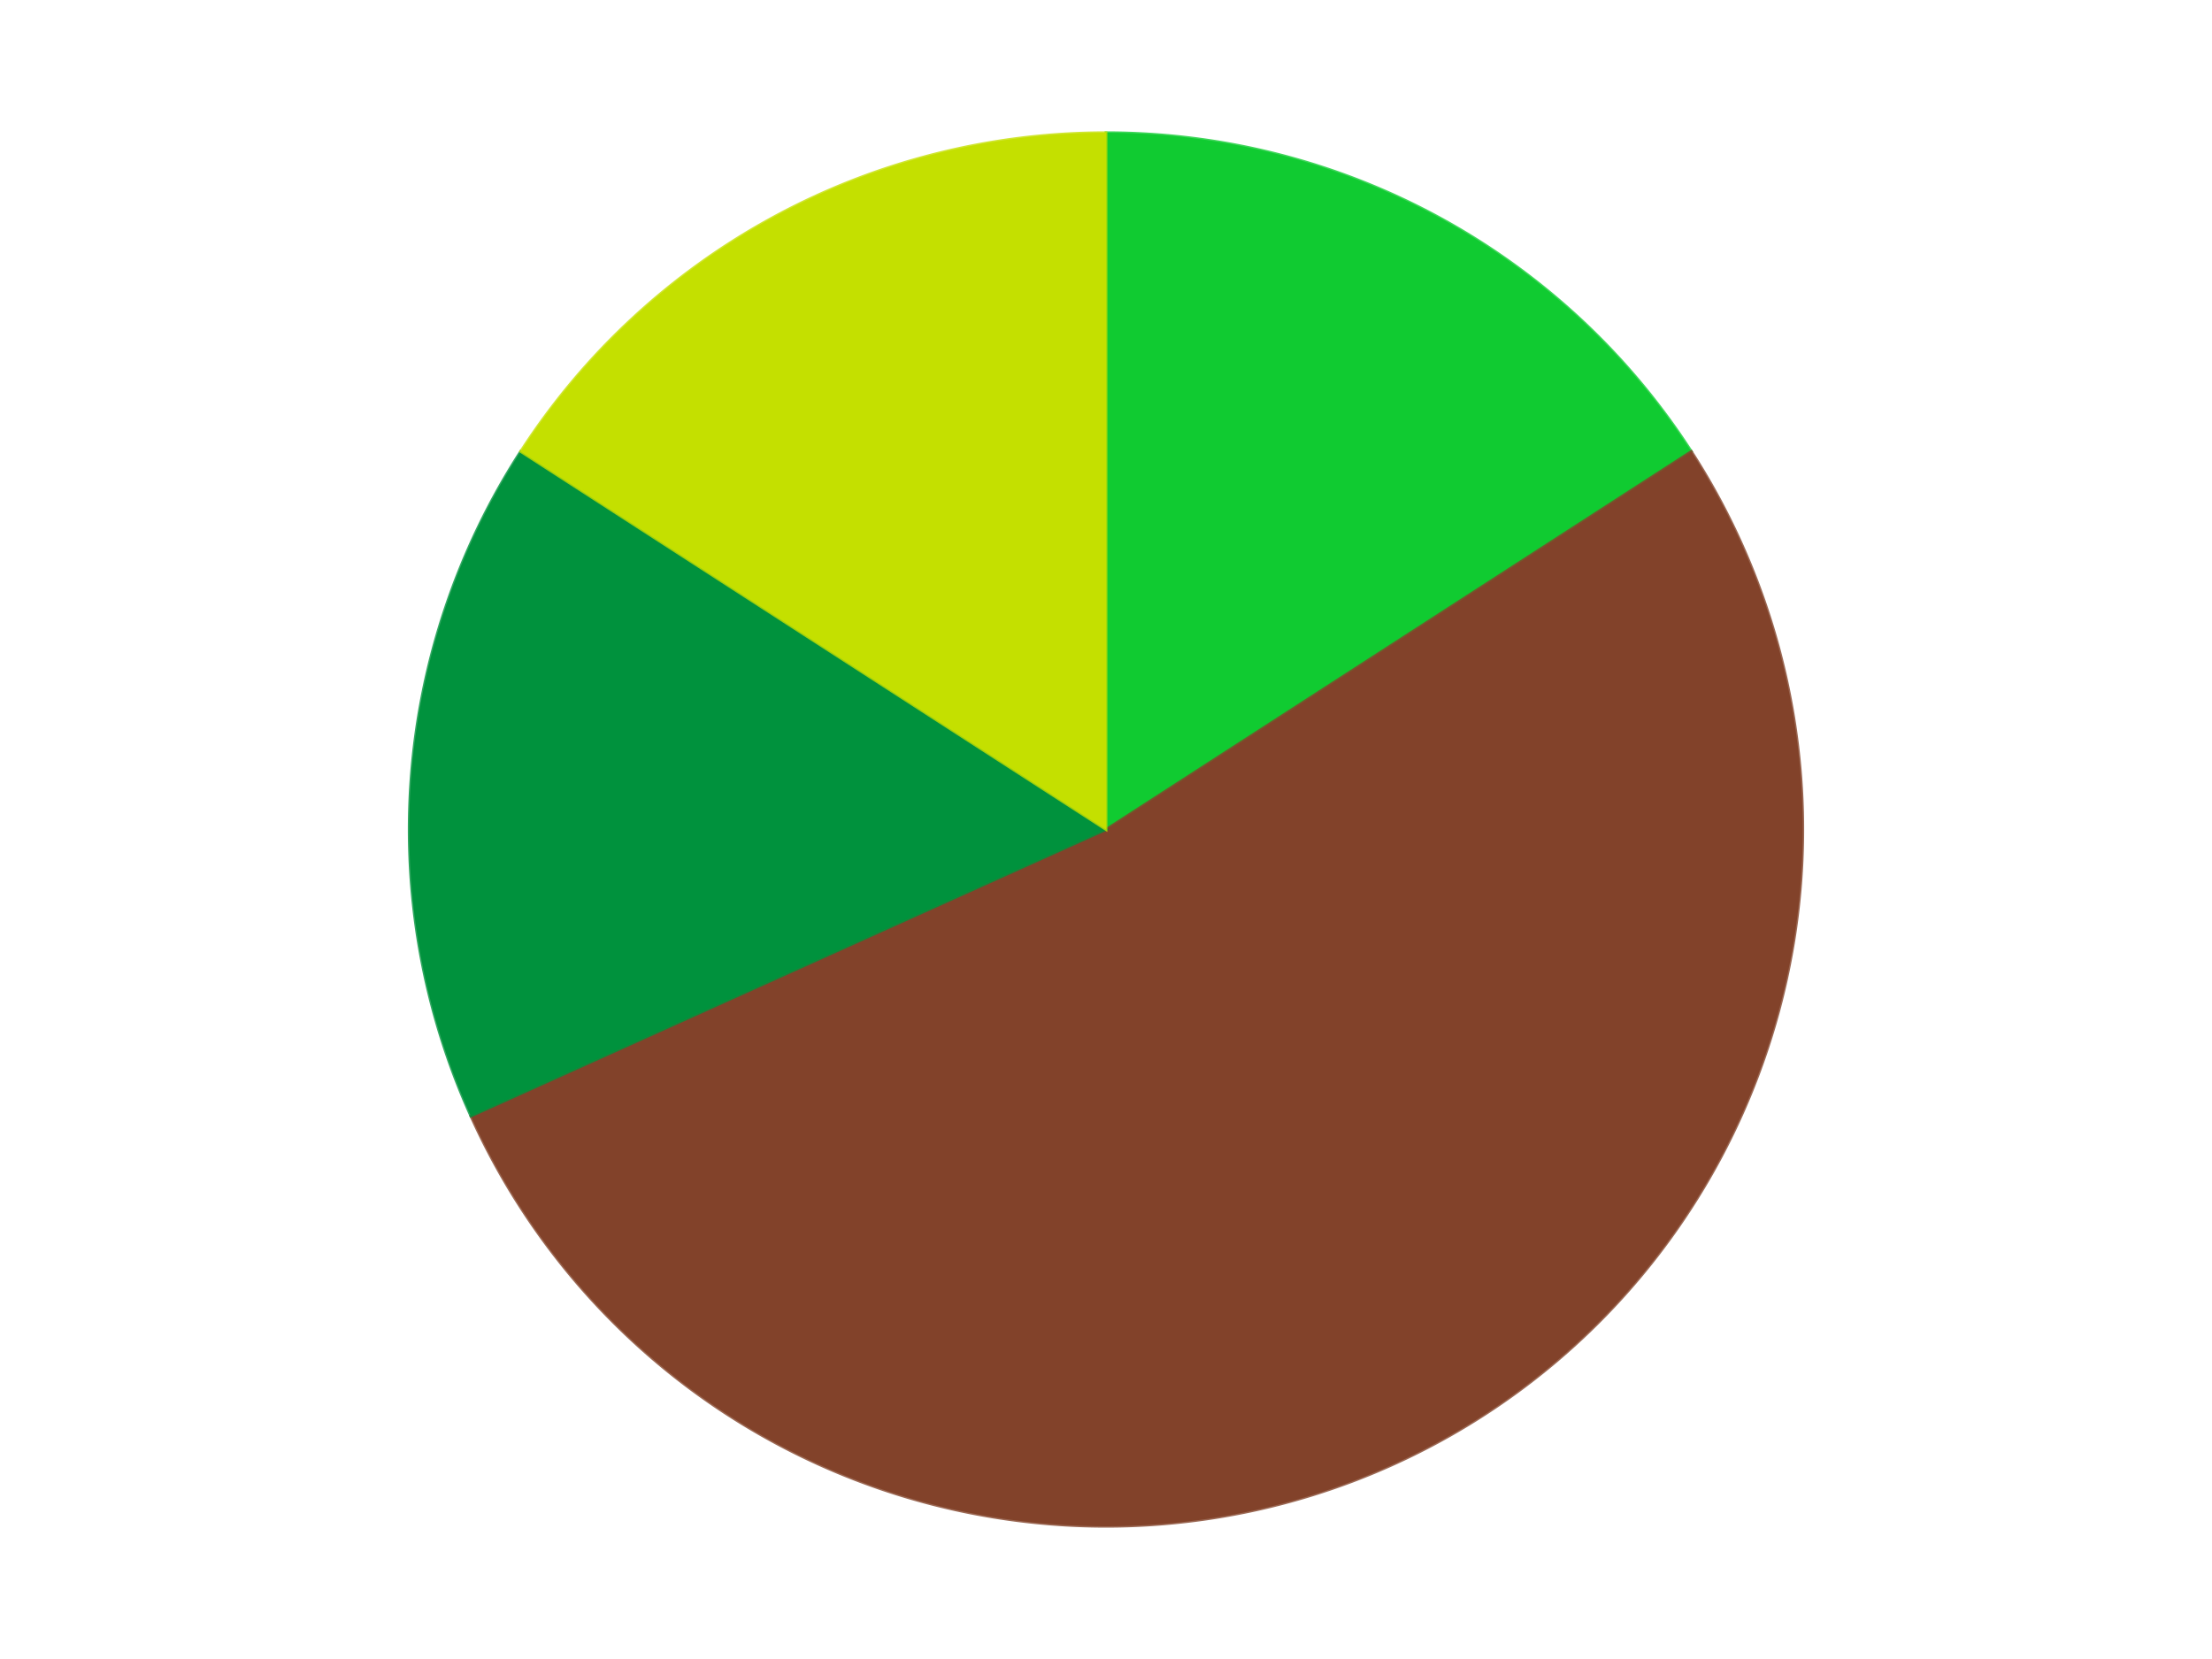 <?xml version='1.0' encoding='utf-8'?>
<svg xmlns="http://www.w3.org/2000/svg" xmlns:xlink="http://www.w3.org/1999/xlink" id="chart-d66aed7a-f7f1-41a1-8a8c-3c162617d9c7" class="pygal-chart" viewBox="0 0 800 600"><!--Generated with pygal 3.0.4 (lxml) ©Kozea 2012-2016 on 2024-07-07--><!--http://pygal.org--><!--http://github.com/Kozea/pygal--><defs><style type="text/css">#chart-d66aed7a-f7f1-41a1-8a8c-3c162617d9c7{-webkit-user-select:none;-webkit-font-smoothing:antialiased;font-family:Consolas,"Liberation Mono",Menlo,Courier,monospace}#chart-d66aed7a-f7f1-41a1-8a8c-3c162617d9c7 .title{font-family:Consolas,"Liberation Mono",Menlo,Courier,monospace;font-size:16px}#chart-d66aed7a-f7f1-41a1-8a8c-3c162617d9c7 .legends .legend text{font-family:Consolas,"Liberation Mono",Menlo,Courier,monospace;font-size:14px}#chart-d66aed7a-f7f1-41a1-8a8c-3c162617d9c7 .axis text{font-family:Consolas,"Liberation Mono",Menlo,Courier,monospace;font-size:10px}#chart-d66aed7a-f7f1-41a1-8a8c-3c162617d9c7 .axis text.major{font-family:Consolas,"Liberation Mono",Menlo,Courier,monospace;font-size:10px}#chart-d66aed7a-f7f1-41a1-8a8c-3c162617d9c7 .text-overlay text.value{font-family:Consolas,"Liberation Mono",Menlo,Courier,monospace;font-size:16px}#chart-d66aed7a-f7f1-41a1-8a8c-3c162617d9c7 .text-overlay text.label{font-family:Consolas,"Liberation Mono",Menlo,Courier,monospace;font-size:10px}#chart-d66aed7a-f7f1-41a1-8a8c-3c162617d9c7 .tooltip{font-family:Consolas,"Liberation Mono",Menlo,Courier,monospace;font-size:14px}#chart-d66aed7a-f7f1-41a1-8a8c-3c162617d9c7 text.no_data{font-family:Consolas,"Liberation Mono",Menlo,Courier,monospace;font-size:64px}
#chart-d66aed7a-f7f1-41a1-8a8c-3c162617d9c7{background-color:transparent}#chart-d66aed7a-f7f1-41a1-8a8c-3c162617d9c7 path,#chart-d66aed7a-f7f1-41a1-8a8c-3c162617d9c7 line,#chart-d66aed7a-f7f1-41a1-8a8c-3c162617d9c7 rect,#chart-d66aed7a-f7f1-41a1-8a8c-3c162617d9c7 circle{-webkit-transition:150ms;-moz-transition:150ms;transition:150ms}#chart-d66aed7a-f7f1-41a1-8a8c-3c162617d9c7 .graph &gt; .background{fill:transparent}#chart-d66aed7a-f7f1-41a1-8a8c-3c162617d9c7 .plot &gt; .background{fill:transparent}#chart-d66aed7a-f7f1-41a1-8a8c-3c162617d9c7 .graph{fill:rgba(0,0,0,.87)}#chart-d66aed7a-f7f1-41a1-8a8c-3c162617d9c7 text.no_data{fill:rgba(0,0,0,1)}#chart-d66aed7a-f7f1-41a1-8a8c-3c162617d9c7 .title{fill:rgba(0,0,0,1)}#chart-d66aed7a-f7f1-41a1-8a8c-3c162617d9c7 .legends .legend text{fill:rgba(0,0,0,.87)}#chart-d66aed7a-f7f1-41a1-8a8c-3c162617d9c7 .legends .legend:hover text{fill:rgba(0,0,0,1)}#chart-d66aed7a-f7f1-41a1-8a8c-3c162617d9c7 .axis .line{stroke:rgba(0,0,0,1)}#chart-d66aed7a-f7f1-41a1-8a8c-3c162617d9c7 .axis .guide.line{stroke:rgba(0,0,0,.54)}#chart-d66aed7a-f7f1-41a1-8a8c-3c162617d9c7 .axis .major.line{stroke:rgba(0,0,0,.87)}#chart-d66aed7a-f7f1-41a1-8a8c-3c162617d9c7 .axis text.major{fill:rgba(0,0,0,1)}#chart-d66aed7a-f7f1-41a1-8a8c-3c162617d9c7 .axis.y .guides:hover .guide.line,#chart-d66aed7a-f7f1-41a1-8a8c-3c162617d9c7 .line-graph .axis.x .guides:hover .guide.line,#chart-d66aed7a-f7f1-41a1-8a8c-3c162617d9c7 .stackedline-graph .axis.x .guides:hover .guide.line,#chart-d66aed7a-f7f1-41a1-8a8c-3c162617d9c7 .xy-graph .axis.x .guides:hover .guide.line{stroke:rgba(0,0,0,1)}#chart-d66aed7a-f7f1-41a1-8a8c-3c162617d9c7 .axis .guides:hover text{fill:rgba(0,0,0,1)}#chart-d66aed7a-f7f1-41a1-8a8c-3c162617d9c7 .reactive{fill-opacity:1.0;stroke-opacity:.8;stroke-width:1}#chart-d66aed7a-f7f1-41a1-8a8c-3c162617d9c7 .ci{stroke:rgba(0,0,0,.87)}#chart-d66aed7a-f7f1-41a1-8a8c-3c162617d9c7 .reactive.active,#chart-d66aed7a-f7f1-41a1-8a8c-3c162617d9c7 .active .reactive{fill-opacity:0.6;stroke-opacity:.9;stroke-width:4}#chart-d66aed7a-f7f1-41a1-8a8c-3c162617d9c7 .ci .reactive.active{stroke-width:1.5}#chart-d66aed7a-f7f1-41a1-8a8c-3c162617d9c7 .series text{fill:rgba(0,0,0,1)}#chart-d66aed7a-f7f1-41a1-8a8c-3c162617d9c7 .tooltip rect{fill:transparent;stroke:rgba(0,0,0,1);-webkit-transition:opacity 150ms;-moz-transition:opacity 150ms;transition:opacity 150ms}#chart-d66aed7a-f7f1-41a1-8a8c-3c162617d9c7 .tooltip .label{fill:rgba(0,0,0,.87)}#chart-d66aed7a-f7f1-41a1-8a8c-3c162617d9c7 .tooltip .label{fill:rgba(0,0,0,.87)}#chart-d66aed7a-f7f1-41a1-8a8c-3c162617d9c7 .tooltip .legend{font-size:.8em;fill:rgba(0,0,0,.54)}#chart-d66aed7a-f7f1-41a1-8a8c-3c162617d9c7 .tooltip .x_label{font-size:.6em;fill:rgba(0,0,0,1)}#chart-d66aed7a-f7f1-41a1-8a8c-3c162617d9c7 .tooltip .xlink{font-size:.5em;text-decoration:underline}#chart-d66aed7a-f7f1-41a1-8a8c-3c162617d9c7 .tooltip .value{font-size:1.5em}#chart-d66aed7a-f7f1-41a1-8a8c-3c162617d9c7 .bound{font-size:.5em}#chart-d66aed7a-f7f1-41a1-8a8c-3c162617d9c7 .max-value{font-size:.75em;fill:rgba(0,0,0,.54)}#chart-d66aed7a-f7f1-41a1-8a8c-3c162617d9c7 .map-element{fill:transparent;stroke:rgba(0,0,0,.54) !important}#chart-d66aed7a-f7f1-41a1-8a8c-3c162617d9c7 .map-element .reactive{fill-opacity:inherit;stroke-opacity:inherit}#chart-d66aed7a-f7f1-41a1-8a8c-3c162617d9c7 .color-0,#chart-d66aed7a-f7f1-41a1-8a8c-3c162617d9c7 .color-0 a:visited{stroke:#F44336;fill:#F44336}#chart-d66aed7a-f7f1-41a1-8a8c-3c162617d9c7 .color-1,#chart-d66aed7a-f7f1-41a1-8a8c-3c162617d9c7 .color-1 a:visited{stroke:#3F51B5;fill:#3F51B5}#chart-d66aed7a-f7f1-41a1-8a8c-3c162617d9c7 .color-2,#chart-d66aed7a-f7f1-41a1-8a8c-3c162617d9c7 .color-2 a:visited{stroke:#009688;fill:#009688}#chart-d66aed7a-f7f1-41a1-8a8c-3c162617d9c7 .color-3,#chart-d66aed7a-f7f1-41a1-8a8c-3c162617d9c7 .color-3 a:visited{stroke:#FFC107;fill:#FFC107}#chart-d66aed7a-f7f1-41a1-8a8c-3c162617d9c7 .text-overlay .color-0 text{fill:black}#chart-d66aed7a-f7f1-41a1-8a8c-3c162617d9c7 .text-overlay .color-1 text{fill:black}#chart-d66aed7a-f7f1-41a1-8a8c-3c162617d9c7 .text-overlay .color-2 text{fill:black}#chart-d66aed7a-f7f1-41a1-8a8c-3c162617d9c7 .text-overlay .color-3 text{fill:black}
#chart-d66aed7a-f7f1-41a1-8a8c-3c162617d9c7 text.no_data{text-anchor:middle}#chart-d66aed7a-f7f1-41a1-8a8c-3c162617d9c7 .guide.line{fill:none}#chart-d66aed7a-f7f1-41a1-8a8c-3c162617d9c7 .centered{text-anchor:middle}#chart-d66aed7a-f7f1-41a1-8a8c-3c162617d9c7 .title{text-anchor:middle}#chart-d66aed7a-f7f1-41a1-8a8c-3c162617d9c7 .legends .legend text{fill-opacity:1}#chart-d66aed7a-f7f1-41a1-8a8c-3c162617d9c7 .axis.x text{text-anchor:middle}#chart-d66aed7a-f7f1-41a1-8a8c-3c162617d9c7 .axis.x:not(.web) text[transform]{text-anchor:start}#chart-d66aed7a-f7f1-41a1-8a8c-3c162617d9c7 .axis.x:not(.web) text[transform].backwards{text-anchor:end}#chart-d66aed7a-f7f1-41a1-8a8c-3c162617d9c7 .axis.y text{text-anchor:end}#chart-d66aed7a-f7f1-41a1-8a8c-3c162617d9c7 .axis.y text[transform].backwards{text-anchor:start}#chart-d66aed7a-f7f1-41a1-8a8c-3c162617d9c7 .axis.y2 text{text-anchor:start}#chart-d66aed7a-f7f1-41a1-8a8c-3c162617d9c7 .axis.y2 text[transform].backwards{text-anchor:end}#chart-d66aed7a-f7f1-41a1-8a8c-3c162617d9c7 .axis .guide.line{stroke-dasharray:4,4;stroke:black}#chart-d66aed7a-f7f1-41a1-8a8c-3c162617d9c7 .axis .major.guide.line{stroke-dasharray:6,6;stroke:black}#chart-d66aed7a-f7f1-41a1-8a8c-3c162617d9c7 .horizontal .axis.y .guide.line,#chart-d66aed7a-f7f1-41a1-8a8c-3c162617d9c7 .horizontal .axis.y2 .guide.line,#chart-d66aed7a-f7f1-41a1-8a8c-3c162617d9c7 .vertical .axis.x .guide.line{opacity:0}#chart-d66aed7a-f7f1-41a1-8a8c-3c162617d9c7 .horizontal .axis.always_show .guide.line,#chart-d66aed7a-f7f1-41a1-8a8c-3c162617d9c7 .vertical .axis.always_show .guide.line{opacity:1 !important}#chart-d66aed7a-f7f1-41a1-8a8c-3c162617d9c7 .axis.y .guides:hover .guide.line,#chart-d66aed7a-f7f1-41a1-8a8c-3c162617d9c7 .axis.y2 .guides:hover .guide.line,#chart-d66aed7a-f7f1-41a1-8a8c-3c162617d9c7 .axis.x .guides:hover .guide.line{opacity:1}#chart-d66aed7a-f7f1-41a1-8a8c-3c162617d9c7 .axis .guides:hover text{opacity:1}#chart-d66aed7a-f7f1-41a1-8a8c-3c162617d9c7 .nofill{fill:none}#chart-d66aed7a-f7f1-41a1-8a8c-3c162617d9c7 .subtle-fill{fill-opacity:.2}#chart-d66aed7a-f7f1-41a1-8a8c-3c162617d9c7 .dot{stroke-width:1px;fill-opacity:1;stroke-opacity:1}#chart-d66aed7a-f7f1-41a1-8a8c-3c162617d9c7 .dot.active{stroke-width:5px}#chart-d66aed7a-f7f1-41a1-8a8c-3c162617d9c7 .dot.negative{fill:transparent}#chart-d66aed7a-f7f1-41a1-8a8c-3c162617d9c7 text,#chart-d66aed7a-f7f1-41a1-8a8c-3c162617d9c7 tspan{stroke:none !important}#chart-d66aed7a-f7f1-41a1-8a8c-3c162617d9c7 .series text.active{opacity:1}#chart-d66aed7a-f7f1-41a1-8a8c-3c162617d9c7 .tooltip rect{fill-opacity:.95;stroke-width:.5}#chart-d66aed7a-f7f1-41a1-8a8c-3c162617d9c7 .tooltip text{fill-opacity:1}#chart-d66aed7a-f7f1-41a1-8a8c-3c162617d9c7 .showable{visibility:hidden}#chart-d66aed7a-f7f1-41a1-8a8c-3c162617d9c7 .showable.shown{visibility:visible}#chart-d66aed7a-f7f1-41a1-8a8c-3c162617d9c7 .gauge-background{fill:rgba(229,229,229,1);stroke:none}#chart-d66aed7a-f7f1-41a1-8a8c-3c162617d9c7 .bg-lines{stroke:transparent;stroke-width:2px}</style><script type="text/javascript">window.pygal = window.pygal || {};window.pygal.config = window.pygal.config || {};window.pygal.config['d66aed7a-f7f1-41a1-8a8c-3c162617d9c7'] = {"allow_interruptions": false, "box_mode": "extremes", "classes": ["pygal-chart"], "css": ["file://style.css", "file://graph.css"], "defs": [], "disable_xml_declaration": false, "dots_size": 2.5, "dynamic_print_values": false, "explicit_size": false, "fill": false, "force_uri_protocol": "https", "formatter": null, "half_pie": false, "height": 600, "include_x_axis": false, "inner_radius": 0, "interpolate": null, "interpolation_parameters": {}, "interpolation_precision": 250, "inverse_y_axis": false, "js": ["//kozea.github.io/pygal.js/2.0.x/pygal-tooltips.min.js"], "legend_at_bottom": false, "legend_at_bottom_columns": null, "legend_box_size": 12, "logarithmic": false, "margin": 20, "margin_bottom": null, "margin_left": null, "margin_right": null, "margin_top": null, "max_scale": 16, "min_scale": 4, "missing_value_fill_truncation": "x", "no_data_text": "No data", "no_prefix": false, "order_min": null, "pretty_print": false, "print_labels": false, "print_values": false, "print_values_position": "center", "print_zeroes": true, "range": null, "rounded_bars": null, "secondary_range": null, "show_dots": true, "show_legend": false, "show_minor_x_labels": true, "show_minor_y_labels": true, "show_only_major_dots": false, "show_x_guides": false, "show_x_labels": true, "show_y_guides": true, "show_y_labels": true, "spacing": 10, "stack_from_top": false, "strict": false, "stroke": true, "stroke_style": null, "style": {"background": "transparent", "ci_colors": [], "colors": ["#F44336", "#3F51B5", "#009688", "#FFC107", "#FF5722", "#9C27B0", "#03A9F4", "#8BC34A", "#FF9800", "#E91E63", "#2196F3", "#4CAF50", "#FFEB3B", "#673AB7", "#00BCD4", "#CDDC39", "#9E9E9E", "#607D8B"], "dot_opacity": "1", "font_family": "Consolas, \"Liberation Mono\", Menlo, Courier, monospace", "foreground": "rgba(0, 0, 0, .87)", "foreground_strong": "rgba(0, 0, 0, 1)", "foreground_subtle": "rgba(0, 0, 0, .54)", "guide_stroke_color": "black", "guide_stroke_dasharray": "4,4", "label_font_family": "Consolas, \"Liberation Mono\", Menlo, Courier, monospace", "label_font_size": 10, "legend_font_family": "Consolas, \"Liberation Mono\", Menlo, Courier, monospace", "legend_font_size": 14, "major_guide_stroke_color": "black", "major_guide_stroke_dasharray": "6,6", "major_label_font_family": "Consolas, \"Liberation Mono\", Menlo, Courier, monospace", "major_label_font_size": 10, "no_data_font_family": "Consolas, \"Liberation Mono\", Menlo, Courier, monospace", "no_data_font_size": 64, "opacity": "1.0", "opacity_hover": "0.6", "plot_background": "transparent", "stroke_opacity": ".8", "stroke_opacity_hover": ".9", "stroke_width": "1", "stroke_width_hover": "4", "title_font_family": "Consolas, \"Liberation Mono\", Menlo, Courier, monospace", "title_font_size": 16, "tooltip_font_family": "Consolas, \"Liberation Mono\", Menlo, Courier, monospace", "tooltip_font_size": 14, "transition": "150ms", "value_background": "rgba(229, 229, 229, 1)", "value_colors": [], "value_font_family": "Consolas, \"Liberation Mono\", Menlo, Courier, monospace", "value_font_size": 16, "value_label_font_family": "Consolas, \"Liberation Mono\", Menlo, Courier, monospace", "value_label_font_size": 10}, "title": null, "tooltip_border_radius": 0, "tooltip_fancy_mode": true, "truncate_label": null, "truncate_legend": null, "width": 800, "x_label_rotation": 0, "x_labels": null, "x_labels_major": null, "x_labels_major_count": null, "x_labels_major_every": null, "x_title": null, "xrange": null, "y_label_rotation": 0, "y_labels": null, "y_labels_major": null, "y_labels_major_count": null, "y_labels_major_every": null, "y_title": null, "zero": 0, "legends": ["Bright Green", "Reddish Brown", "Green", "Lime"]}</script><script type="text/javascript" xlink:href="https://kozea.github.io/pygal.js/2.0.x/pygal-tooltips.min.js"/></defs><title>Pygal</title><g class="graph pie-graph vertical"><rect x="0" y="0" width="800" height="600" class="background"/><g transform="translate(20, 20)" class="plot"><rect x="0" y="0" width="760" height="560" class="background"/><g class="series serie-0 color-0"><g class="slices"><g class="slice" style="fill: #10CB31; stroke: #10CB31"><path d="M380 28 A252 252 0 0 1 591.687 143.278 L380 280 A0 0 0 0 0 380 280 z" class="slice reactive tooltip-trigger"/><desc class="value">80</desc><desc class="x centered">440.2600013062861</desc><desc class="y centered">169.3440817553512</desc></g></g></g><g class="series serie-1 color-1"><g class="slices"><g class="slice" style="fill: #82422A; stroke: #82422A"><path d="M591.687 143.278 A252 252 0 1 1 150.301 383.644 L380 280 A0 0 0 1 0 380 280 z" class="slice reactive tooltip-trigger"/><desc class="value">264</desc><desc class="x centered">440.26000130628614</desc><desc class="y centered">390.6559182446488</desc></g></g></g><g class="series serie-2 color-2"><g class="slices"><g class="slice" style="fill: #00923D; stroke: #00923D"><path d="M150.301 383.644 A252 252 0 0 1 168.313 143.278 L380 280 A0 0 0 0 0 380 280 z" class="slice reactive tooltip-trigger"/><desc class="value">80</desc><desc class="x centered">254.3523215551713</desc><desc class="y centered">270.5840082081105</desc></g></g></g><g class="series serie-3 color-3"><g class="slices"><g class="slice" style="fill: #C4E000; stroke: #C4E000"><path d="M168.313 143.278 A252 252 0 0 1 380 28 L380 280 A0 0 0 0 0 380 280 z" class="slice reactive tooltip-trigger"/><desc class="value">80</desc><desc class="x centered">319.73999869371386</desc><desc class="y centered">169.34408175535123</desc></g></g></g></g><g class="titles"/><g transform="translate(20, 20)" class="plot overlay"><g class="series serie-0 color-0"/><g class="series serie-1 color-1"/><g class="series serie-2 color-2"/><g class="series serie-3 color-3"/></g><g transform="translate(20, 20)" class="plot text-overlay"><g class="series serie-0 color-0"/><g class="series serie-1 color-1"/><g class="series serie-2 color-2"/><g class="series serie-3 color-3"/></g><g transform="translate(20, 20)" class="plot tooltip-overlay"><g transform="translate(0 0)" style="opacity: 0" class="tooltip"><rect rx="0" ry="0" width="0" height="0" class="tooltip-box"/><g class="text"/></g></g></g></svg>